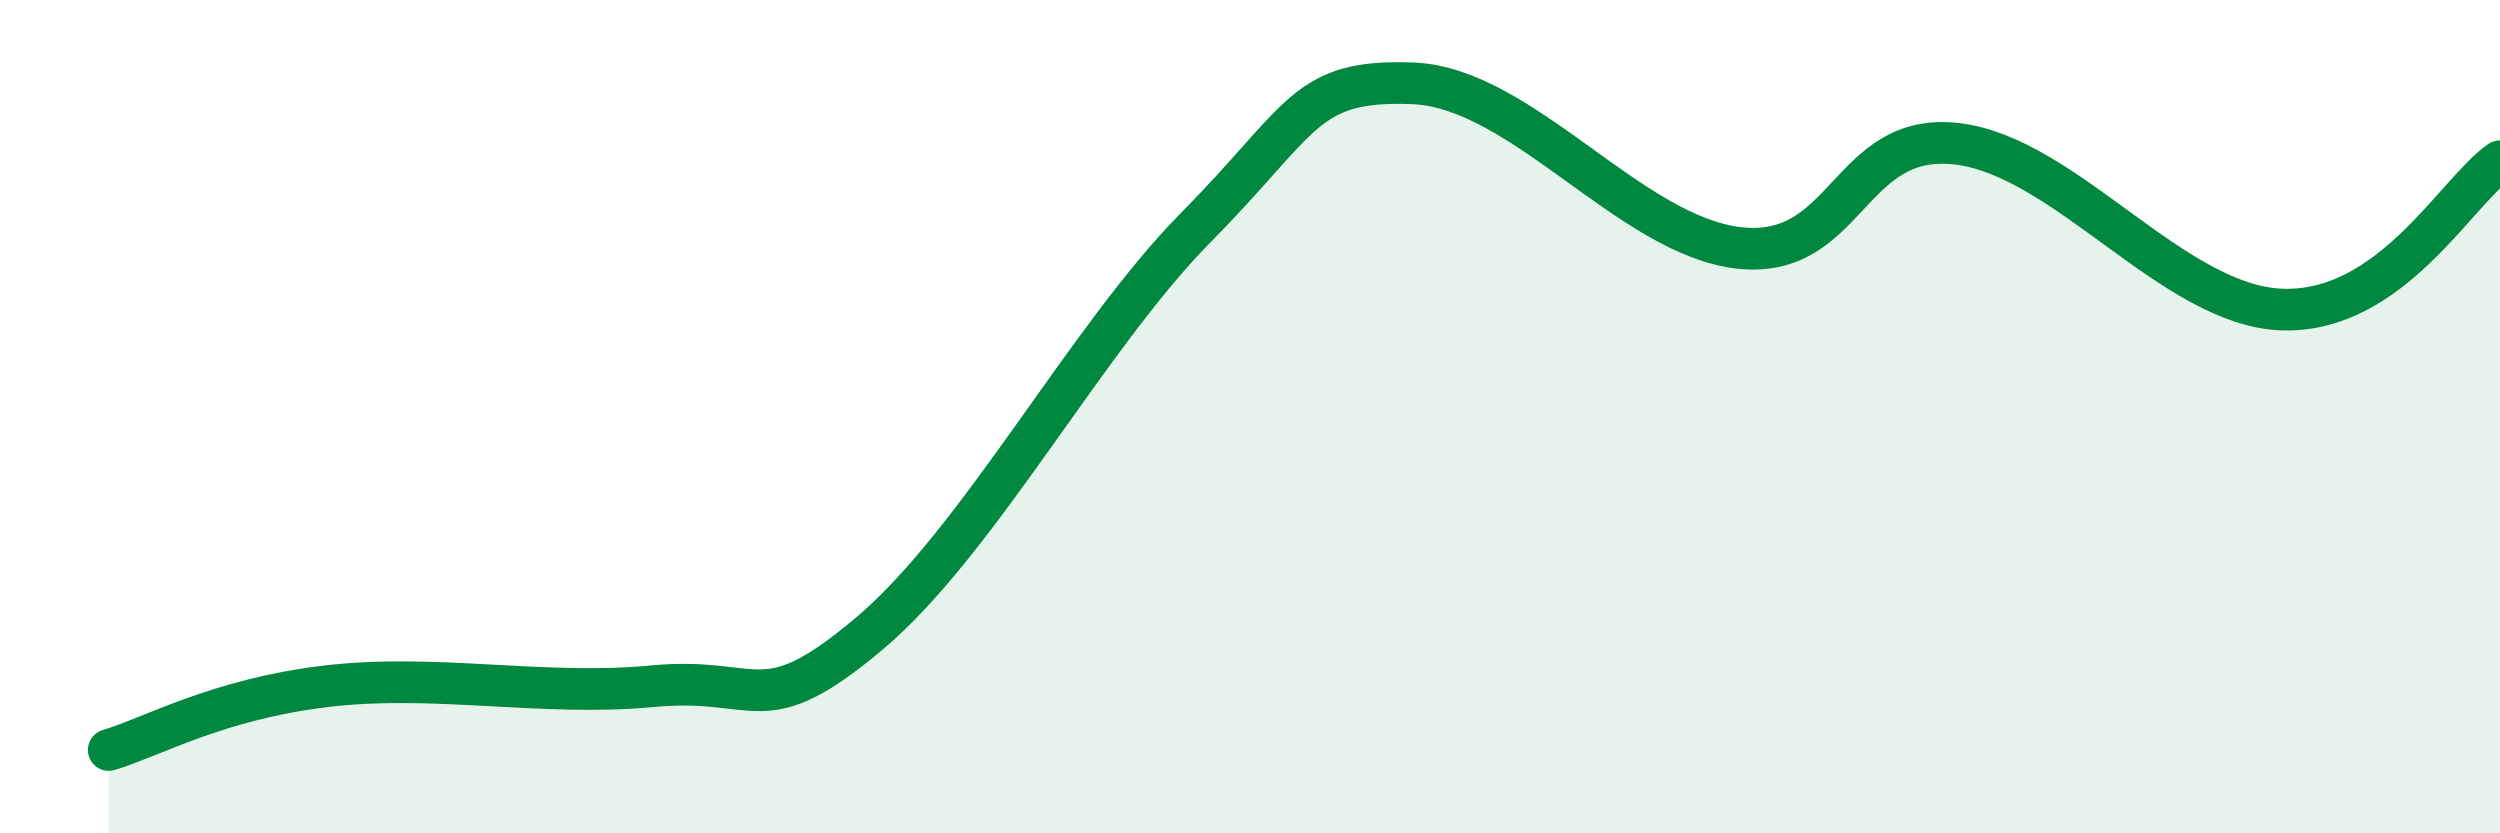 
    <svg width="60" height="20" viewBox="0 0 60 20" xmlns="http://www.w3.org/2000/svg">
      <path
        d="M 2.61,18 C 3.65,17.69 5.22,16.78 7.83,16.47 C 10.44,16.16 13.04,16.72 15.65,16.47 C 18.26,16.22 18.26,17.4 20.87,15.2 C 23.48,13 26.09,8.1 28.7,5.46 C 31.31,2.82 31.3,1.9 33.91,2 C 36.52,2.1 39.13,5.66 41.74,5.95 C 44.35,6.24 44.35,3.15 46.96,3.45 C 49.57,3.75 52.17,7.35 54.78,7.43 C 57.39,7.51 58.96,4.58 60,3.87L60 20L2.61 20Z"
        fill="#008740"
        opacity="0.1"
        stroke-linecap="round"
        stroke-linejoin="round"
      />
      <path
        d="M 2.61,18 C 3.65,17.69 5.22,16.78 7.83,16.47 C 10.44,16.16 13.04,16.72 15.65,16.47 C 18.26,16.22 18.26,17.4 20.87,15.2 C 23.48,13 26.09,8.1 28.7,5.46 C 31.31,2.82 31.3,1.9 33.91,2 C 36.52,2.1 39.13,5.66 41.74,5.95 C 44.35,6.24 44.35,3.15 46.96,3.45 C 49.57,3.75 52.17,7.35 54.78,7.43 C 57.39,7.51 58.96,4.58 60,3.87"
        stroke="#008740"
        stroke-width="1"
        fill="none"
        stroke-linecap="round"
        stroke-linejoin="round"
      />
    </svg>
  